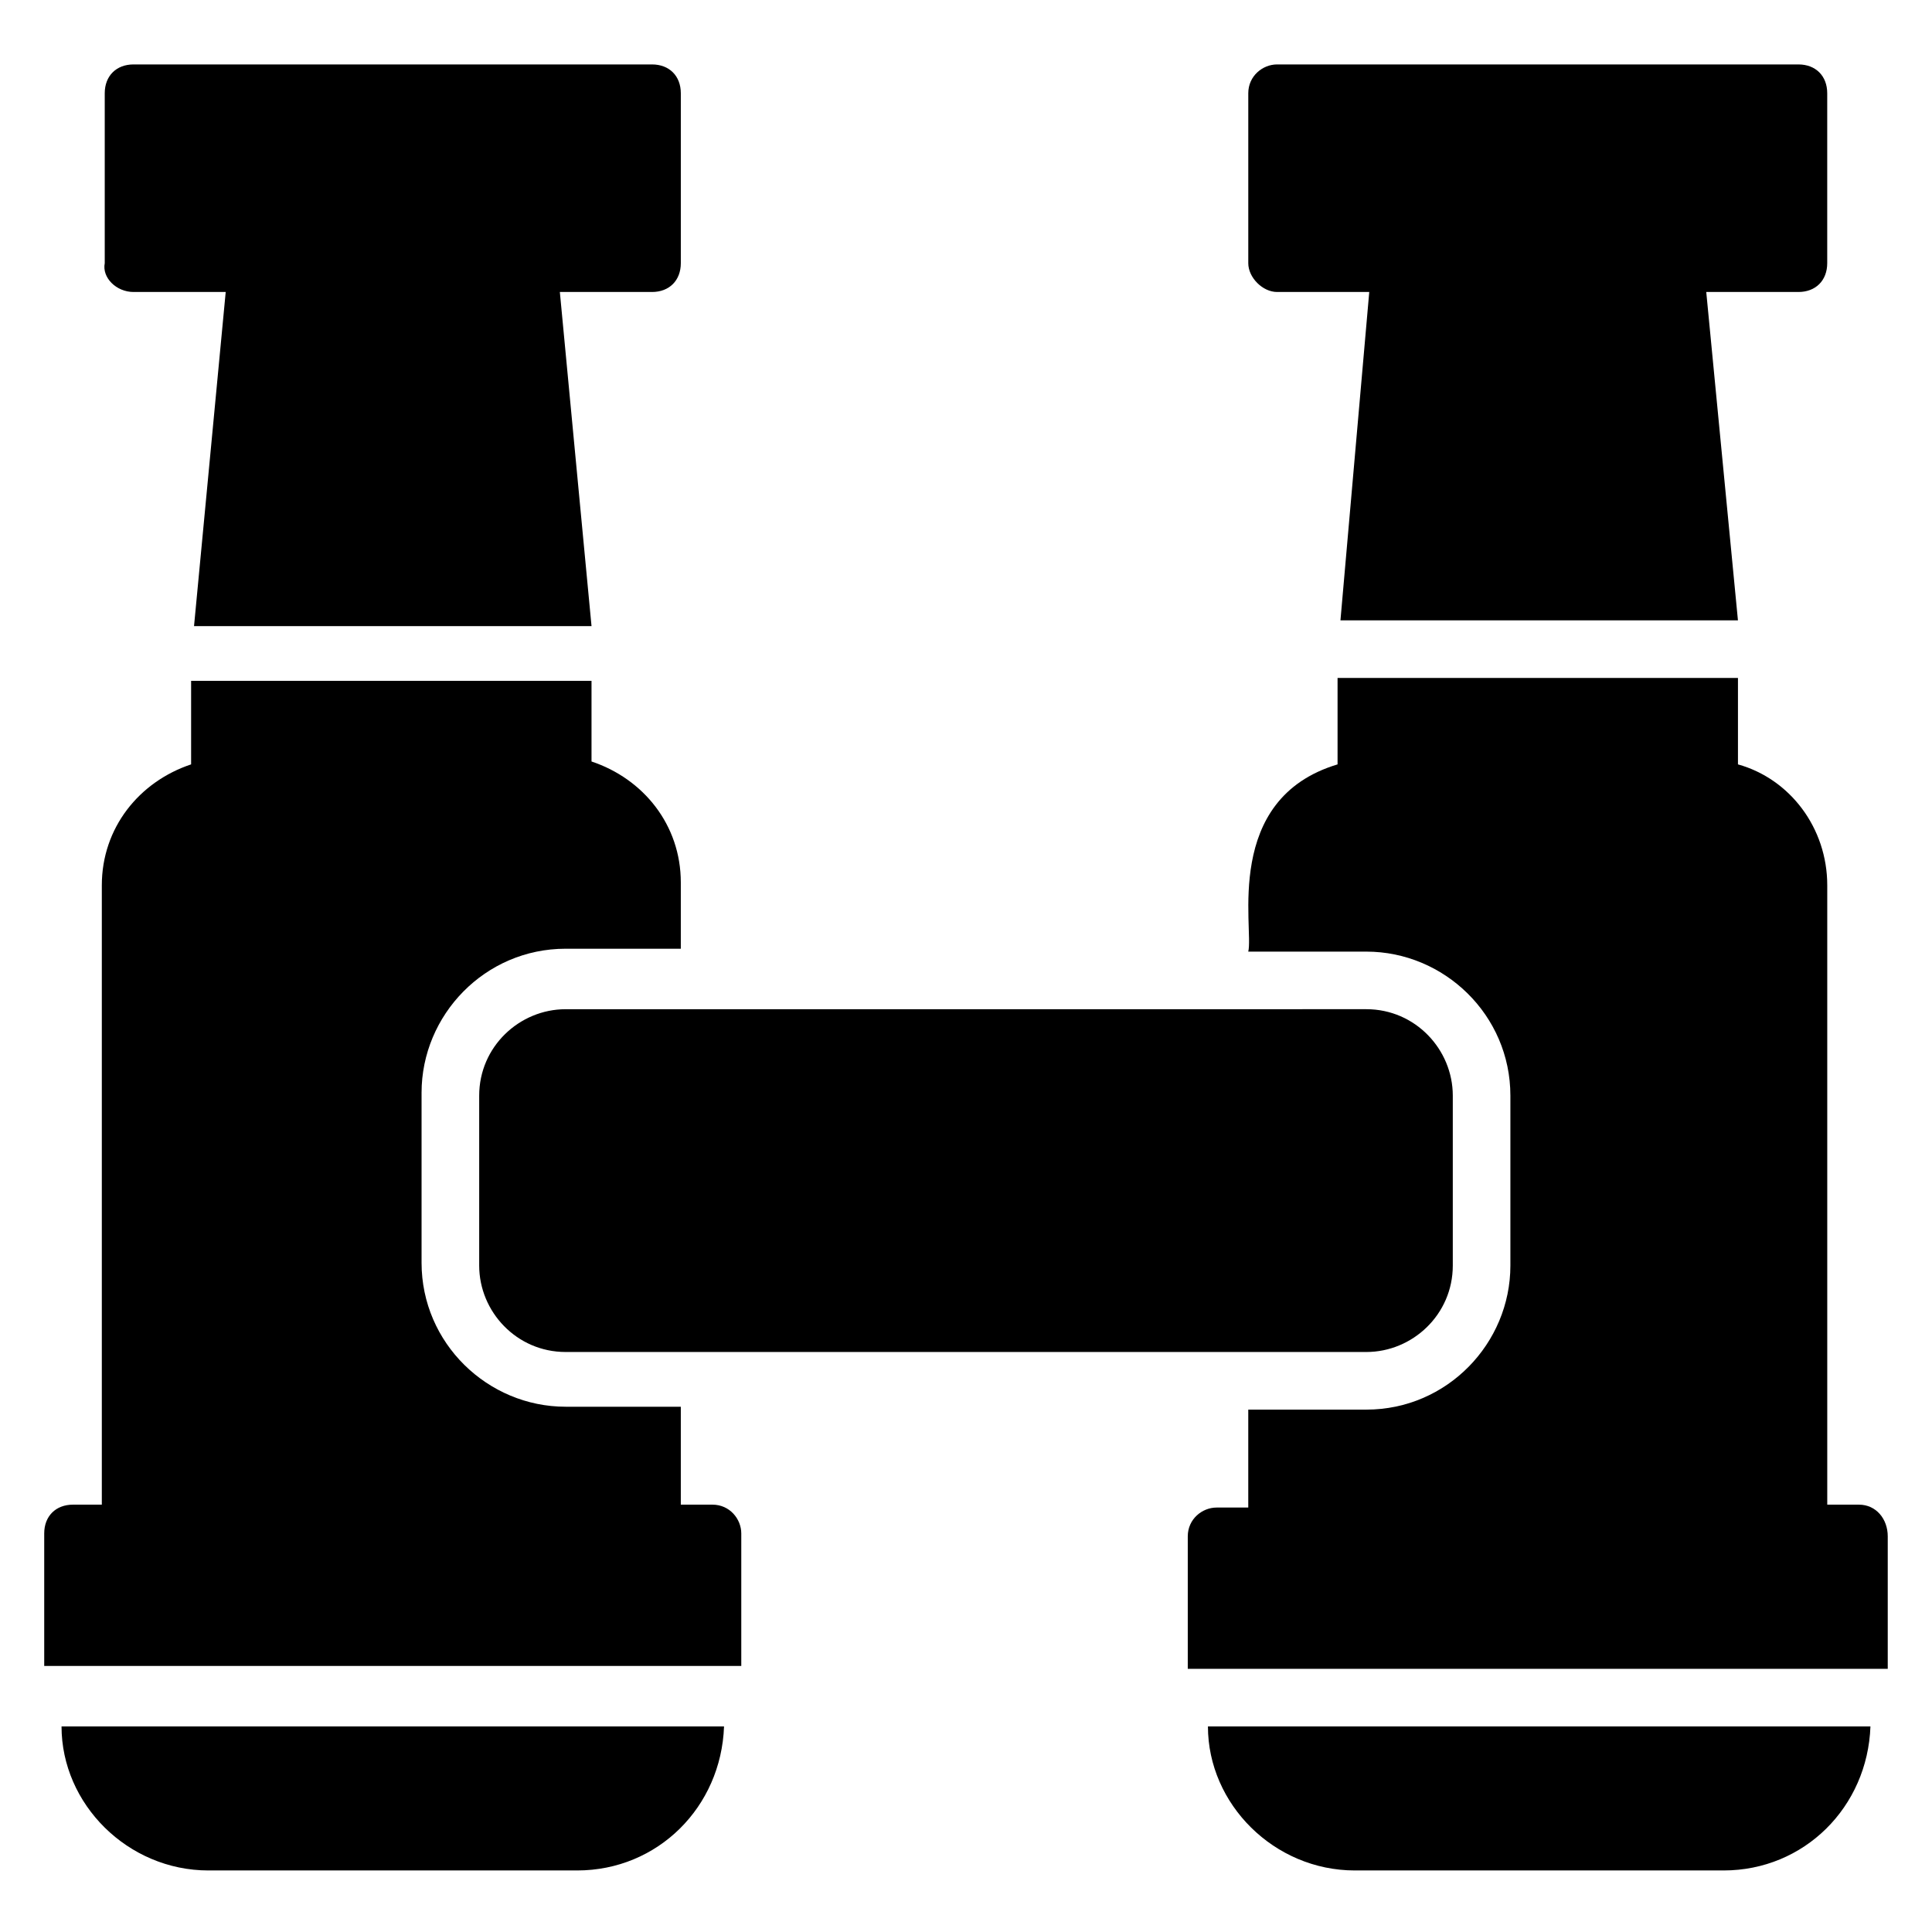<?xml version="1.0" encoding="UTF-8"?>
<!-- Uploaded to: ICON Repo, www.svgrepo.com, Generator: ICON Repo Mixer Tools -->
<svg fill="#000000" width="800px" height="800px" version="1.1" viewBox="144 144 512 512" xmlns="http://www.w3.org/2000/svg">
 <g>
  <path d="m503.05 639.69h97.707c21.375 0 38.168-16.793 38.93-38.168h-175.57c0.004 20.609 17.559 38.168 38.934 38.168z"/>
  <path d="m636.64 542.75h-8.398v-164.12c0-15.266-9.922-28.242-23.664-32.062v-22.902l-106.11 0.004v22.902c-30.535 9.16-22.137 43.512-23.664 49.617h31.297c20.609 0 38.168 16.793 38.168 38.168v45.039c0 20.609-16.793 38.168-38.168 38.168h-31.297v25.953h-8.398c-3.816 0-7.633 3.055-7.633 7.633v35.113l185.5-0.004v-35.113c0-4.578-3.055-8.395-7.633-8.395z"/>
  <path d="m199.24 639.69h97.707c21.375 0 38.168-16.793 38.93-38.168h-175.57c0.004 20.609 17.559 38.168 38.934 38.168z"/>
  <path d="m332.82 542.75h-8.398v-25.953h-30.535c-20.609 0-38.168-16.793-38.168-38.168v-45.039c0-20.609 16.793-38.168 38.168-38.168h30.535v-17.559c0-15.266-9.922-27.48-23.664-32.062v-21.375l-106.11 0.004v22.137c-13.742 4.582-23.664 16.793-23.664 32.062v164.12h-7.633c-4.582 0-7.633 3.055-7.633 7.633v35.113h184.73v-35.113c0-3.816-3.055-7.633-7.633-7.633z"/>
  <path d="m270.99 434.35v45.039c0 12.215 9.922 22.902 22.902 22.902h212.21c12.215 0 22.902-9.922 22.902-22.902v-45.039c0-12.215-9.922-22.902-22.902-22.902l-212.21 0.004c-12.215 0-22.902 9.922-22.902 22.898z"/>
  <path d="m179.39 221.38h24.426l-8.395 88.547h105.34l-8.395-88.547h24.426c4.582 0 7.633-3.055 7.633-7.633v-45.039c0-4.582-3.055-7.633-7.633-7.633h-137.4c-4.582 0-7.633 3.055-7.633 7.633v45.039c-0.762 3.816 3.055 7.633 7.633 7.633z"/>
  <path d="m482.44 221.38h24.426l-7.633 87.023h105.34l-8.398-87.023h24.426c4.582 0 7.633-3.055 7.633-7.633v-45.039c0-4.582-3.055-7.633-7.633-7.633h-138.16c-3.816 0-7.633 3.055-7.633 7.633v45.039c-0.004 3.816 3.816 7.633 7.633 7.633z"/>
 </g>
</svg>